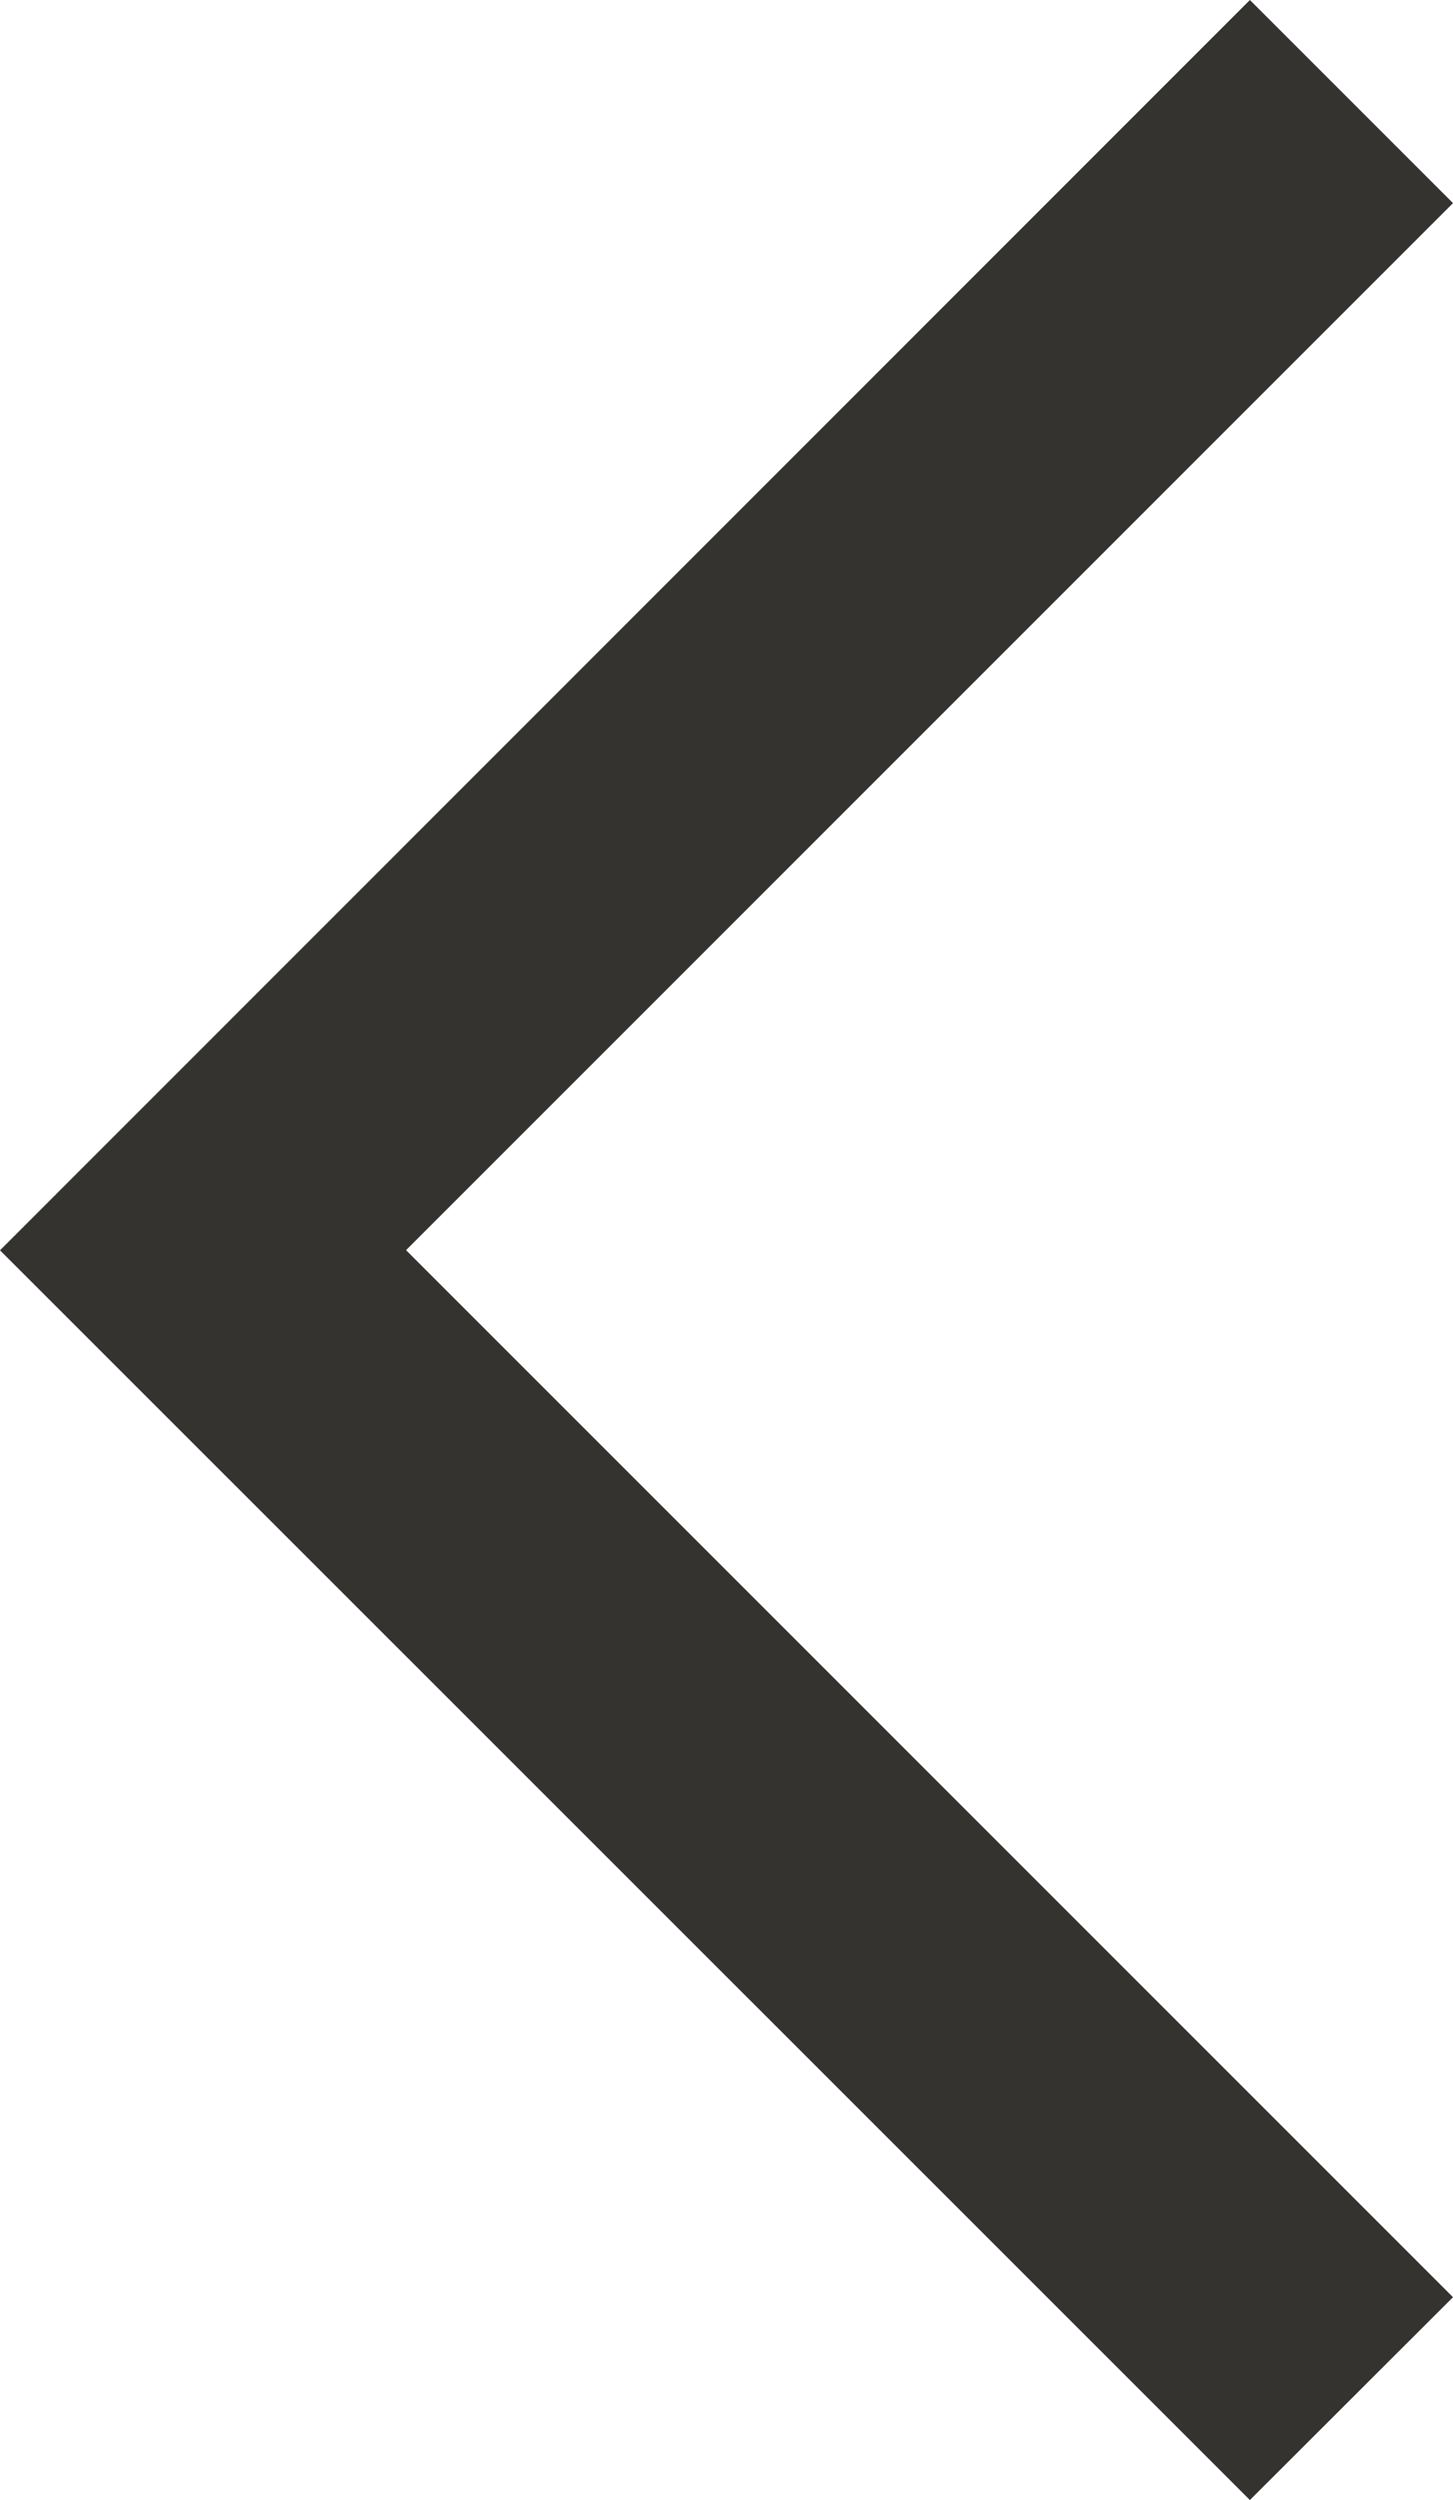 <svg xmlns="http://www.w3.org/2000/svg" width="10.409" height="17.908" viewBox="0 0 10.409 17.908">
  <path id="Path_667" data-name="Path 667" d="M8.954,0l1.455,1.455-7.5,7.5,7.5,7.5L8.954,17.908,0,8.956Z" transform="translate(0 0)" fill="#343330"/>
</svg>
